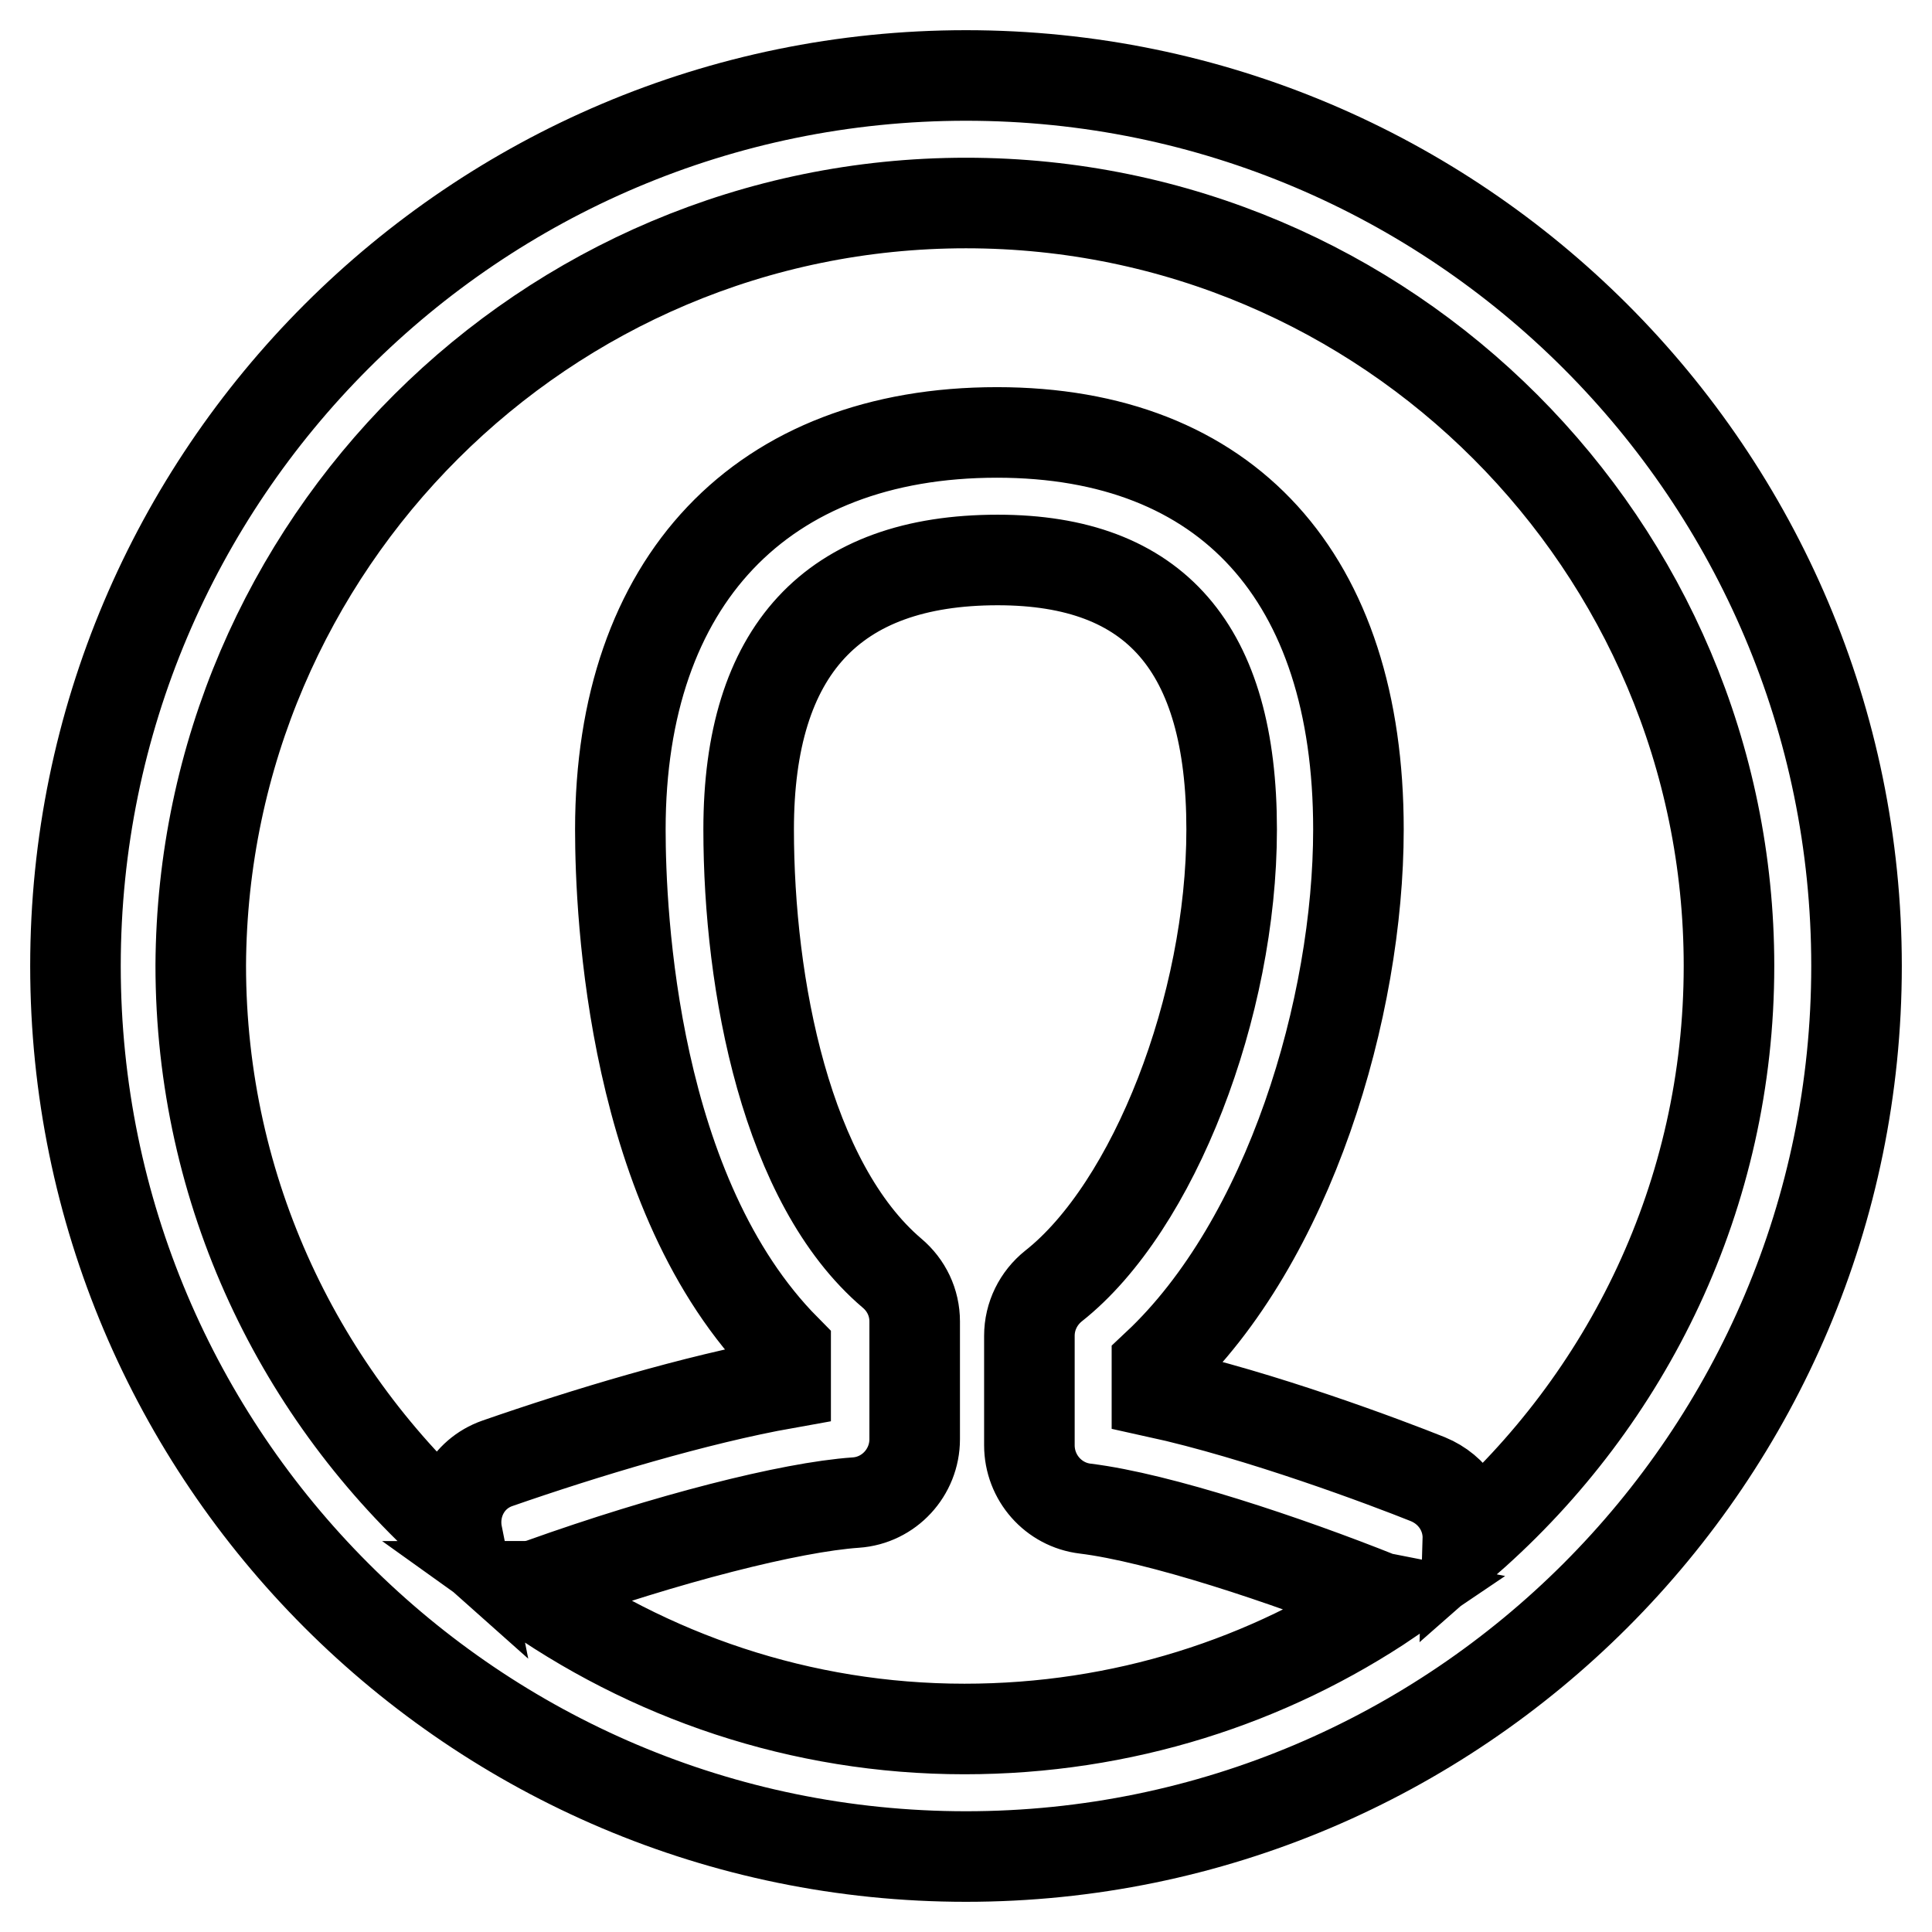 <?xml version="1.0" encoding="utf-8"?>
<!-- Svg Vector Icons : http://www.onlinewebfonts.com/icon -->
<!DOCTYPE svg PUBLIC "-//W3C//DTD SVG 1.1//EN" "http://www.w3.org/Graphics/SVG/1.1/DTD/svg11.dtd">
<svg version="1.1" xmlns="http://www.w3.org/2000/svg" xmlns:xlink="http://www.w3.org/1999/xlink" x="0px" y="0px" viewBox="0 0 256 256" enable-background="new 0 0 256 256" xml:space="preserve">
<g> <path stroke-width="12" fill-opacity="0" stroke="#000000"  d="M128,10C62.9,10,10,62.9,10,128c0,65.1,52.9,118,118,118c65.1,0,118-52.9,118-118C246,62.9,193.1,10,128,10 L128,10z M69.3,210.2c0.8,0,1.7-0.1,2.5-0.4c16.5-5.9,32.9-10.1,41.6-10.7c4.4-0.3,7.8-4,7.8-8.4v-15.6c0-2.5-1.1-4.8-3-6.4 c-14-11.9-19-38.1-19-58.8c0-23.7,11.1-35.7,33-35.7c20.9,0,31,11.7,31,35.7c0,23.4-10.3,50-23.6,60.5c-2,1.6-3.2,4-3.2,6.6v14.5 c0,4.3,3.2,7.9,7.4,8.4c9.8,1.2,26.6,6.8,39.1,11.8c0.4,0.2,0.8,0.1,1.3,0.2c-16.1,10.9-35.5,17.2-56.4,17.2 C106.1,229.1,85.9,222.1,69.3,210.2L69.3,210.2z M194.5,204c0.1-3.4-1.9-6.6-5.3-8c-5.5-2.2-22.2-8.5-35.9-11.5v-3.6 c17.6-16.5,26.7-47.5,26.7-71c0-33.4-17.4-52.6-47.9-52.6c-31.2,0-49.9,19.7-49.9,52.6c0,11.3,1.6,48.4,21.9,68.9v4.5 c-11.8,2.1-26.7,6.6-38.2,10.6c-4,1.4-6.1,5.5-5.3,9.5c-20.8-18.5-34-45.4-34-75.5C26.9,72.2,72.2,26.9,128,26.9 c55.8,0,101.1,45.4,101.1,101.1C229.1,158.3,215.7,185.4,194.5,204L194.5,204z"/></g>
</svg>